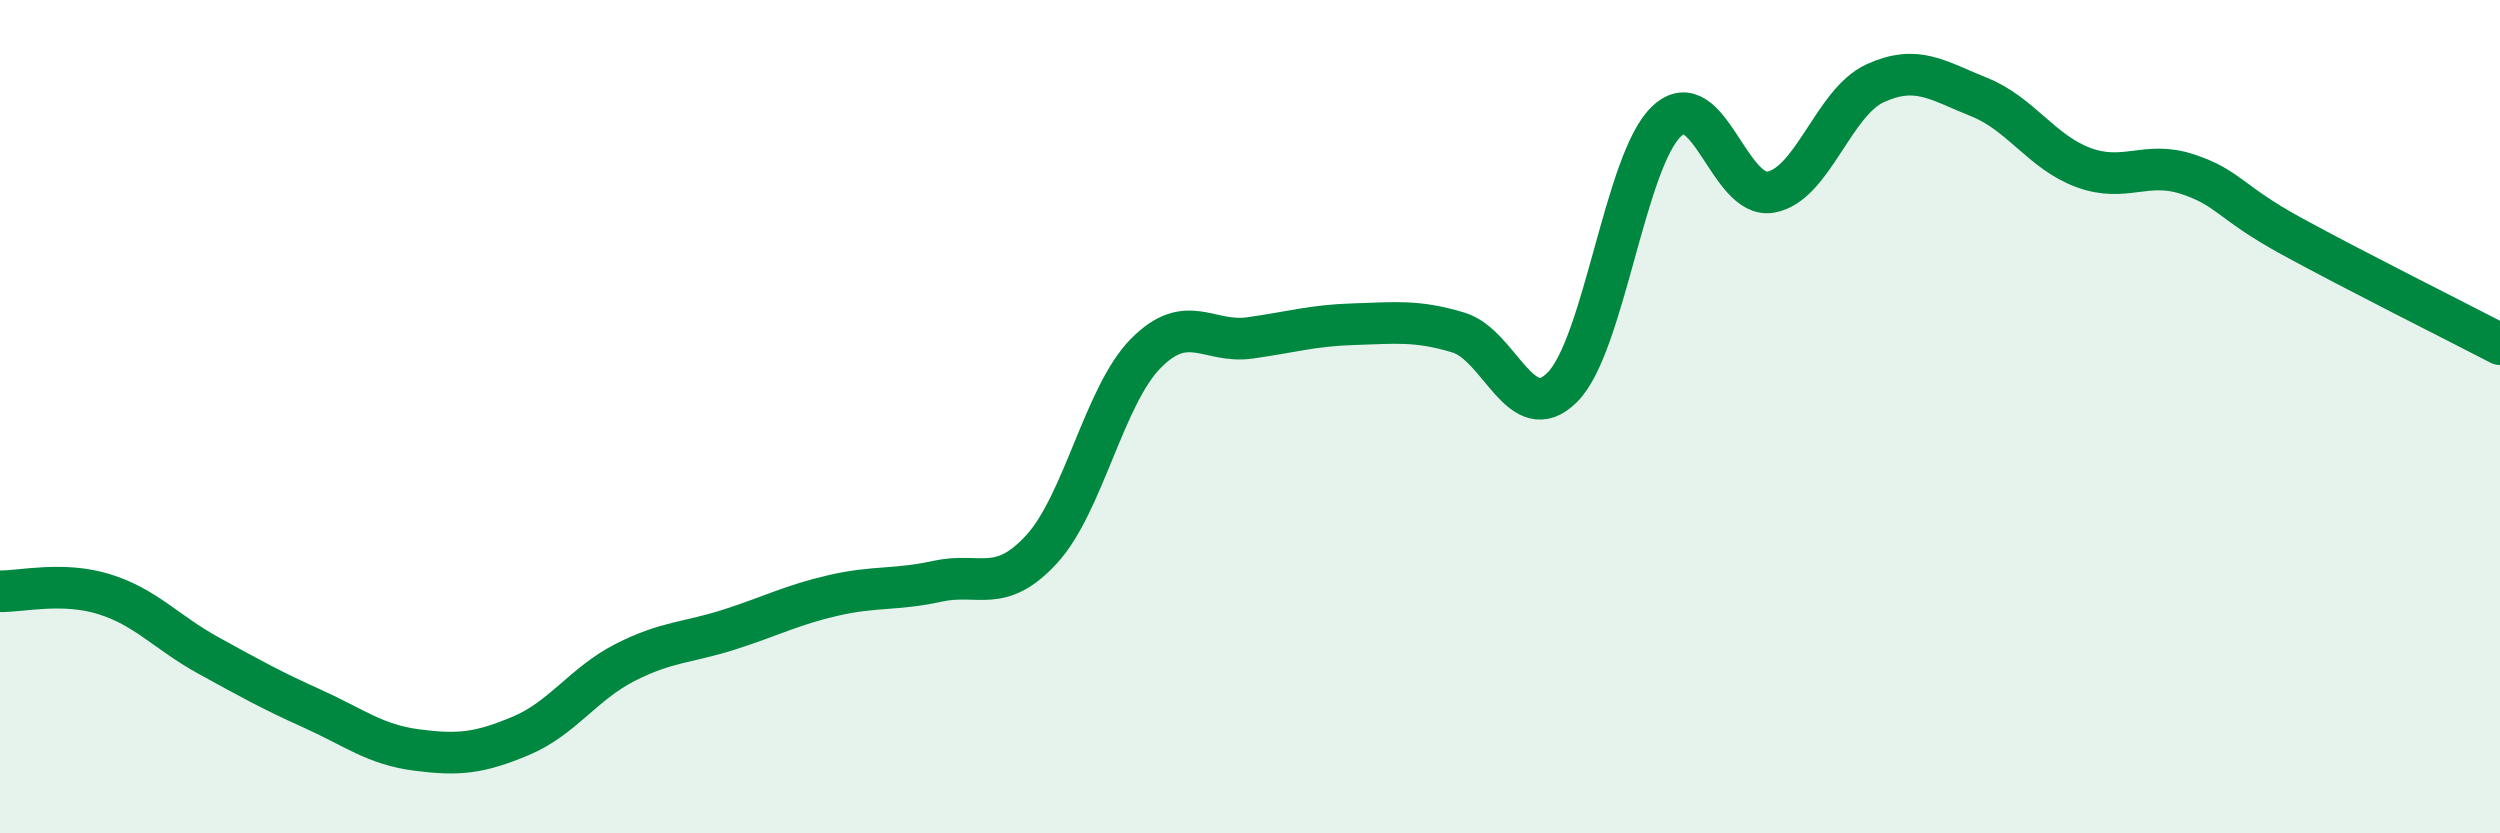 
    <svg width="60" height="20" viewBox="0 0 60 20" xmlns="http://www.w3.org/2000/svg">
      <path
        d="M 0,14.19 C 0.5,14.2 1.5,13.95 2.5,14.26 C 3.5,14.57 4,15.18 5,15.73 C 6,16.28 6.5,16.56 7.5,17.01 C 8.5,17.46 9,17.87 10,18 C 11,18.13 11.5,18.08 12.5,17.66 C 13.5,17.24 14,16.41 15,15.9 C 16,15.39 16.5,15.43 17.5,15.11 C 18.5,14.79 19,14.52 20,14.29 C 21,14.06 21.5,14.17 22.5,13.95 C 23.5,13.73 24,14.27 25,13.18 C 26,12.09 26.5,9.49 27.5,8.48 C 28.5,7.47 29,8.25 30,8.11 C 31,7.97 31.5,7.81 32.5,7.78 C 33.5,7.75 34,7.68 35,7.98 C 36,8.28 36.5,10.3 37.5,9.29 C 38.5,8.28 39,3.85 40,2.91 C 41,1.97 41.5,4.79 42.5,4.61 C 43.5,4.43 44,2.46 45,2 C 46,1.54 46.5,1.93 47.5,2.33 C 48.5,2.73 49,3.65 50,4.02 C 51,4.39 51.5,3.85 52.5,4.18 C 53.5,4.51 53.5,4.85 55,5.67 C 56.5,6.49 59,7.74 60,8.26L60 20L0 20Z"
        fill="#008740"
        opacity="0.1"
        stroke-linecap="round"
        stroke-linejoin="round"
      />
      <path
        d="M 0,14.19 C 0.5,14.2 1.5,13.95 2.5,14.26 C 3.5,14.57 4,15.18 5,15.73 C 6,16.28 6.5,16.56 7.5,17.01 C 8.5,17.46 9,17.87 10,18 C 11,18.13 11.5,18.08 12.5,17.66 C 13.5,17.24 14,16.41 15,15.9 C 16,15.39 16.5,15.43 17.5,15.11 C 18.5,14.79 19,14.52 20,14.29 C 21,14.06 21.5,14.17 22.5,13.95 C 23.5,13.73 24,14.27 25,13.18 C 26,12.09 26.5,9.49 27.5,8.48 C 28.5,7.47 29,8.25 30,8.11 C 31,7.97 31.5,7.81 32.5,7.78 C 33.5,7.75 34,7.68 35,7.98 C 36,8.28 36.5,10.3 37.5,9.29 C 38.5,8.28 39,3.85 40,2.91 C 41,1.97 41.5,4.79 42.5,4.61 C 43.5,4.43 44,2.46 45,2 C 46,1.54 46.5,1.93 47.5,2.33 C 48.5,2.73 49,3.65 50,4.02 C 51,4.39 51.5,3.85 52.5,4.18 C 53.5,4.51 53.5,4.85 55,5.67 C 56.5,6.49 59,7.74 60,8.26"
        stroke="#008740"
        stroke-width="1"
        fill="none"
        stroke-linecap="round"
        stroke-linejoin="round"
      />
    </svg>
  